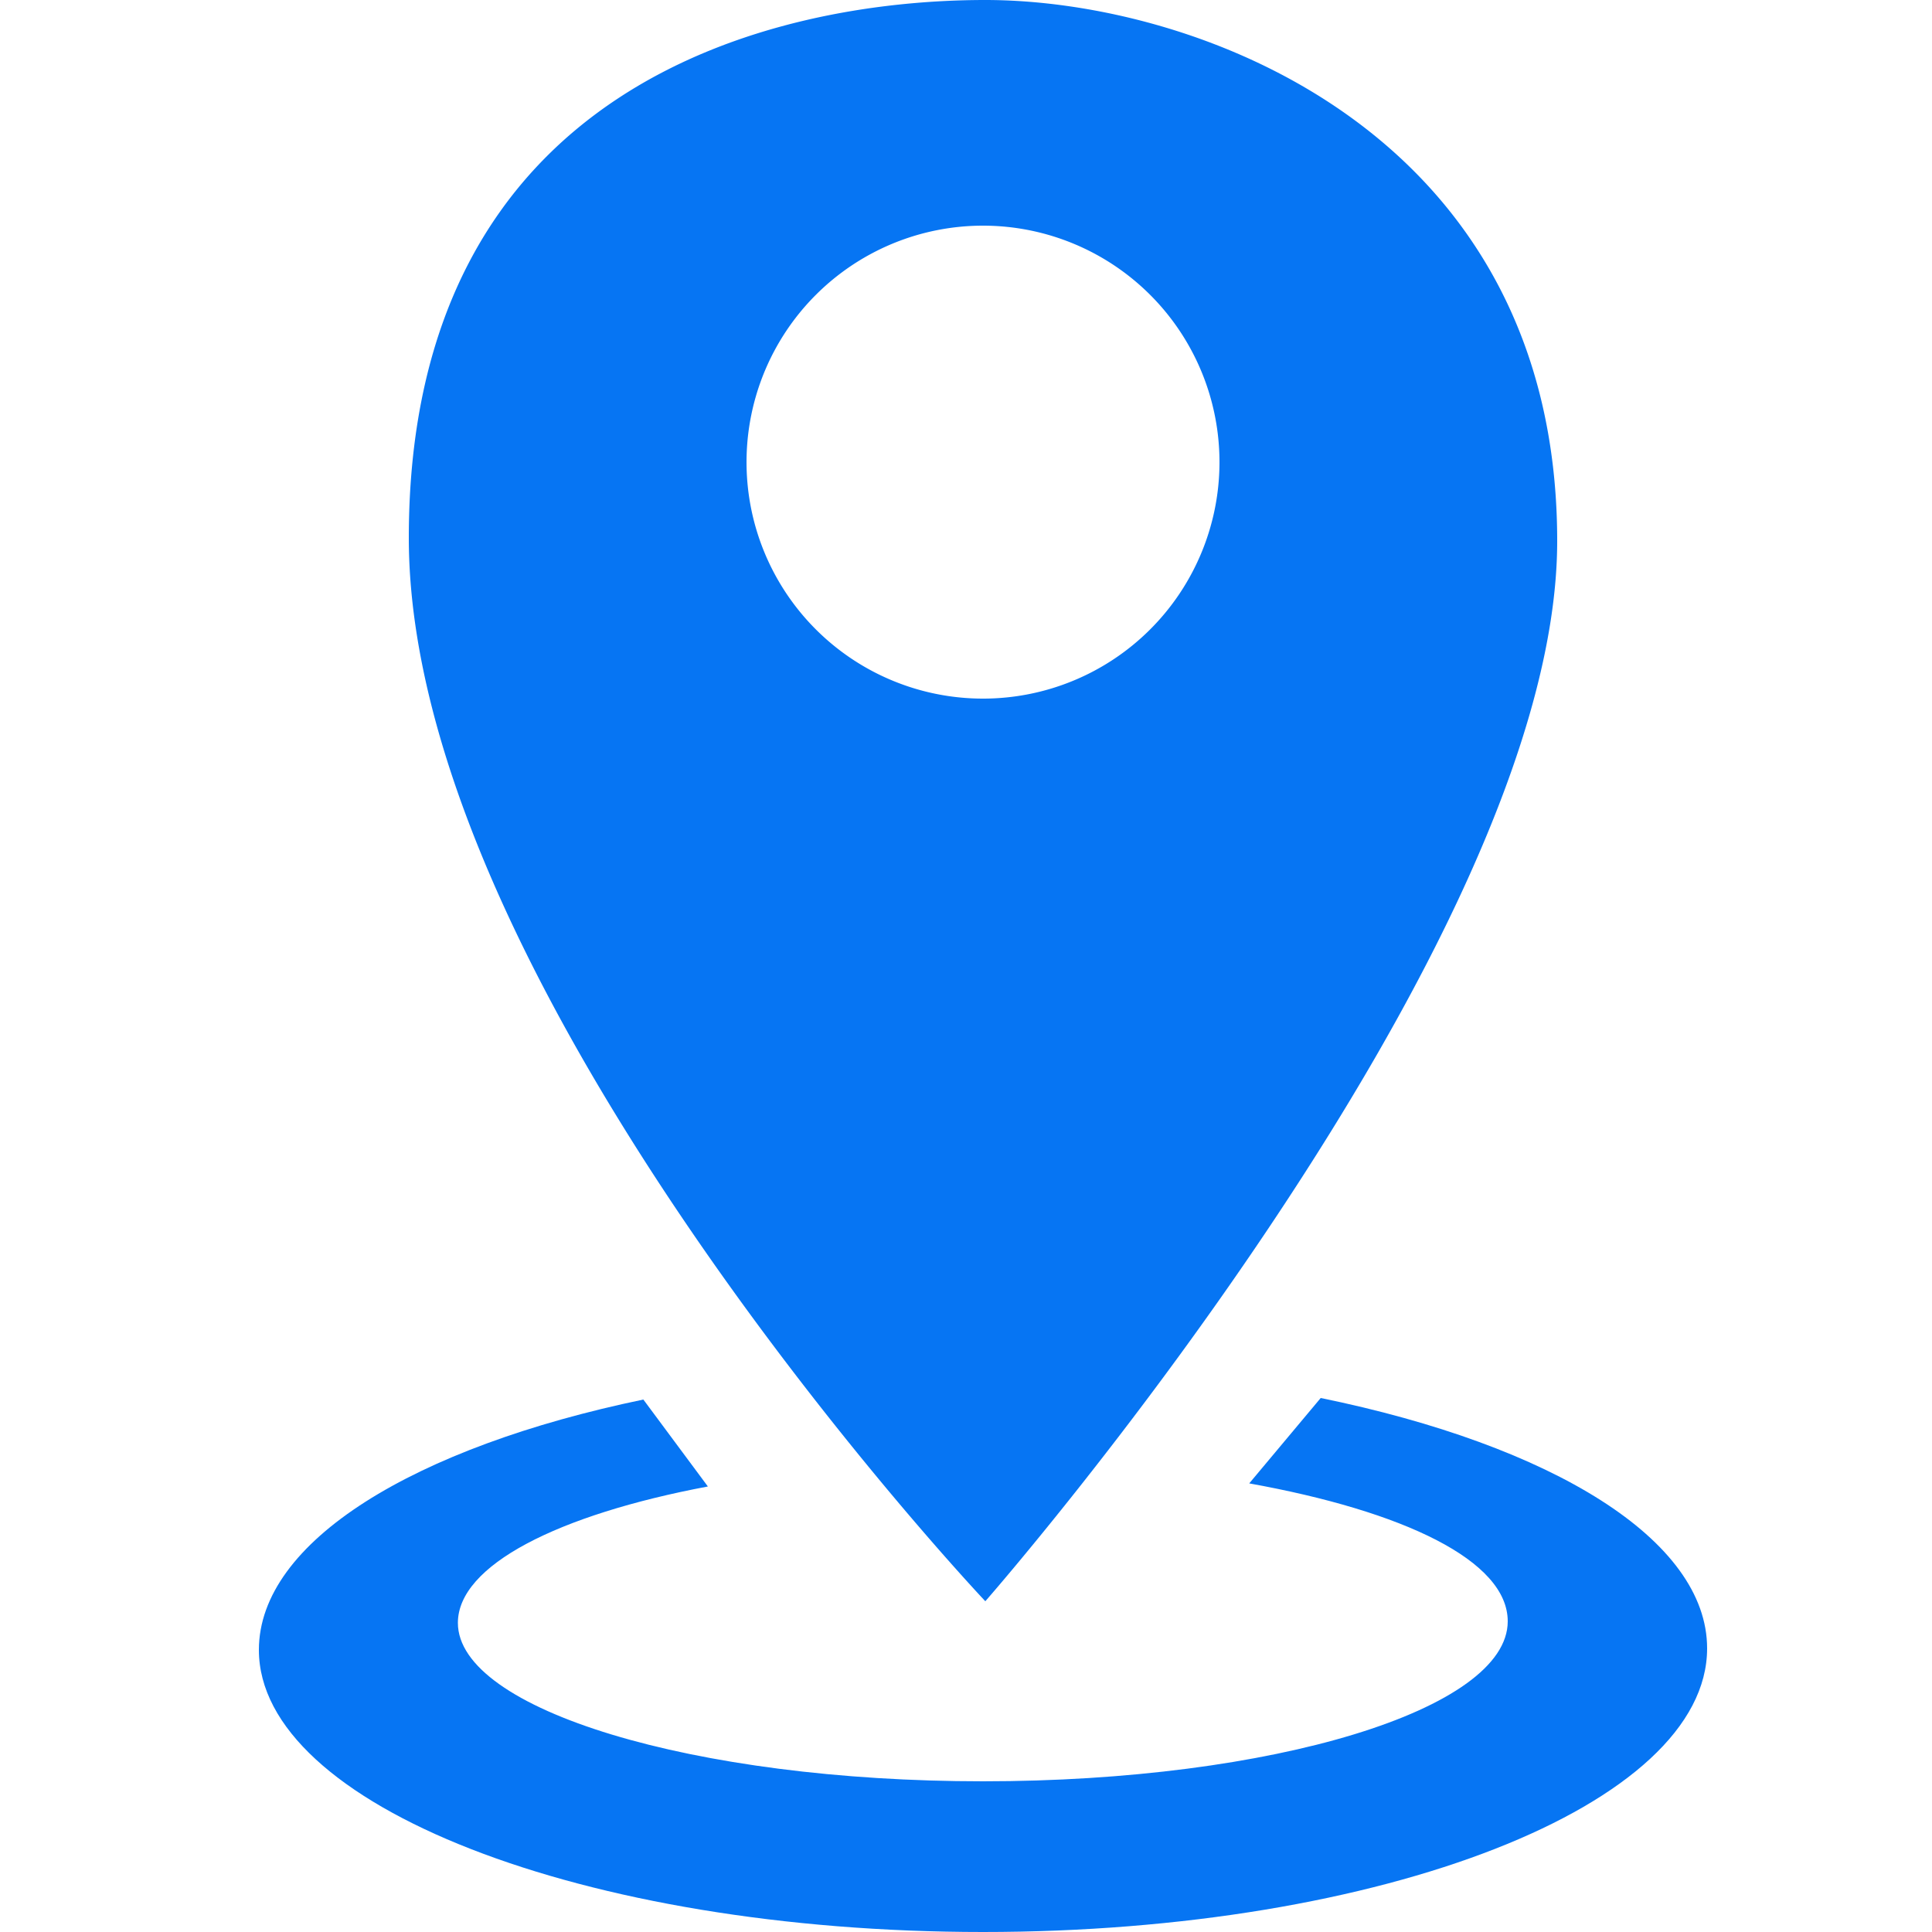 <svg id="레이어_1" data-name="레이어 1" xmlns="http://www.w3.org/2000/svg" viewBox="0 0 50 50"><defs><style>.cls-1{fill:#0675f3;}</style></defs><title>map-icon</title><path class="cls-1" d="M25.5,0C20,0,10.58,2.18,10.58,13.92S25.5,41.44,25.5,41.44,40.3,24.56,40.3,14,31,0,25.5,0Zm-.06,18.08A6.12,6.12,0,1,1,31.56,12,6.12,6.12,0,0,1,25.44,18.08Z"/><path class="cls-1" d="M32.33,38.39c4,.72,6.69,2,6.69,3.57,0,2.28-6.08,4.14-13.58,4.14S11.85,44.24,11.85,42c0-1.49,2.59-2.8,6.47-3.53l-1.67-2.25c-5.92,1.23-9.95,3.67-9.95,6.48C6.7,46.71,15.09,50,25.44,50s18.74-3.29,18.74-7.34c0-2.81-4-5.25-10-6.48Z"/></svg>
